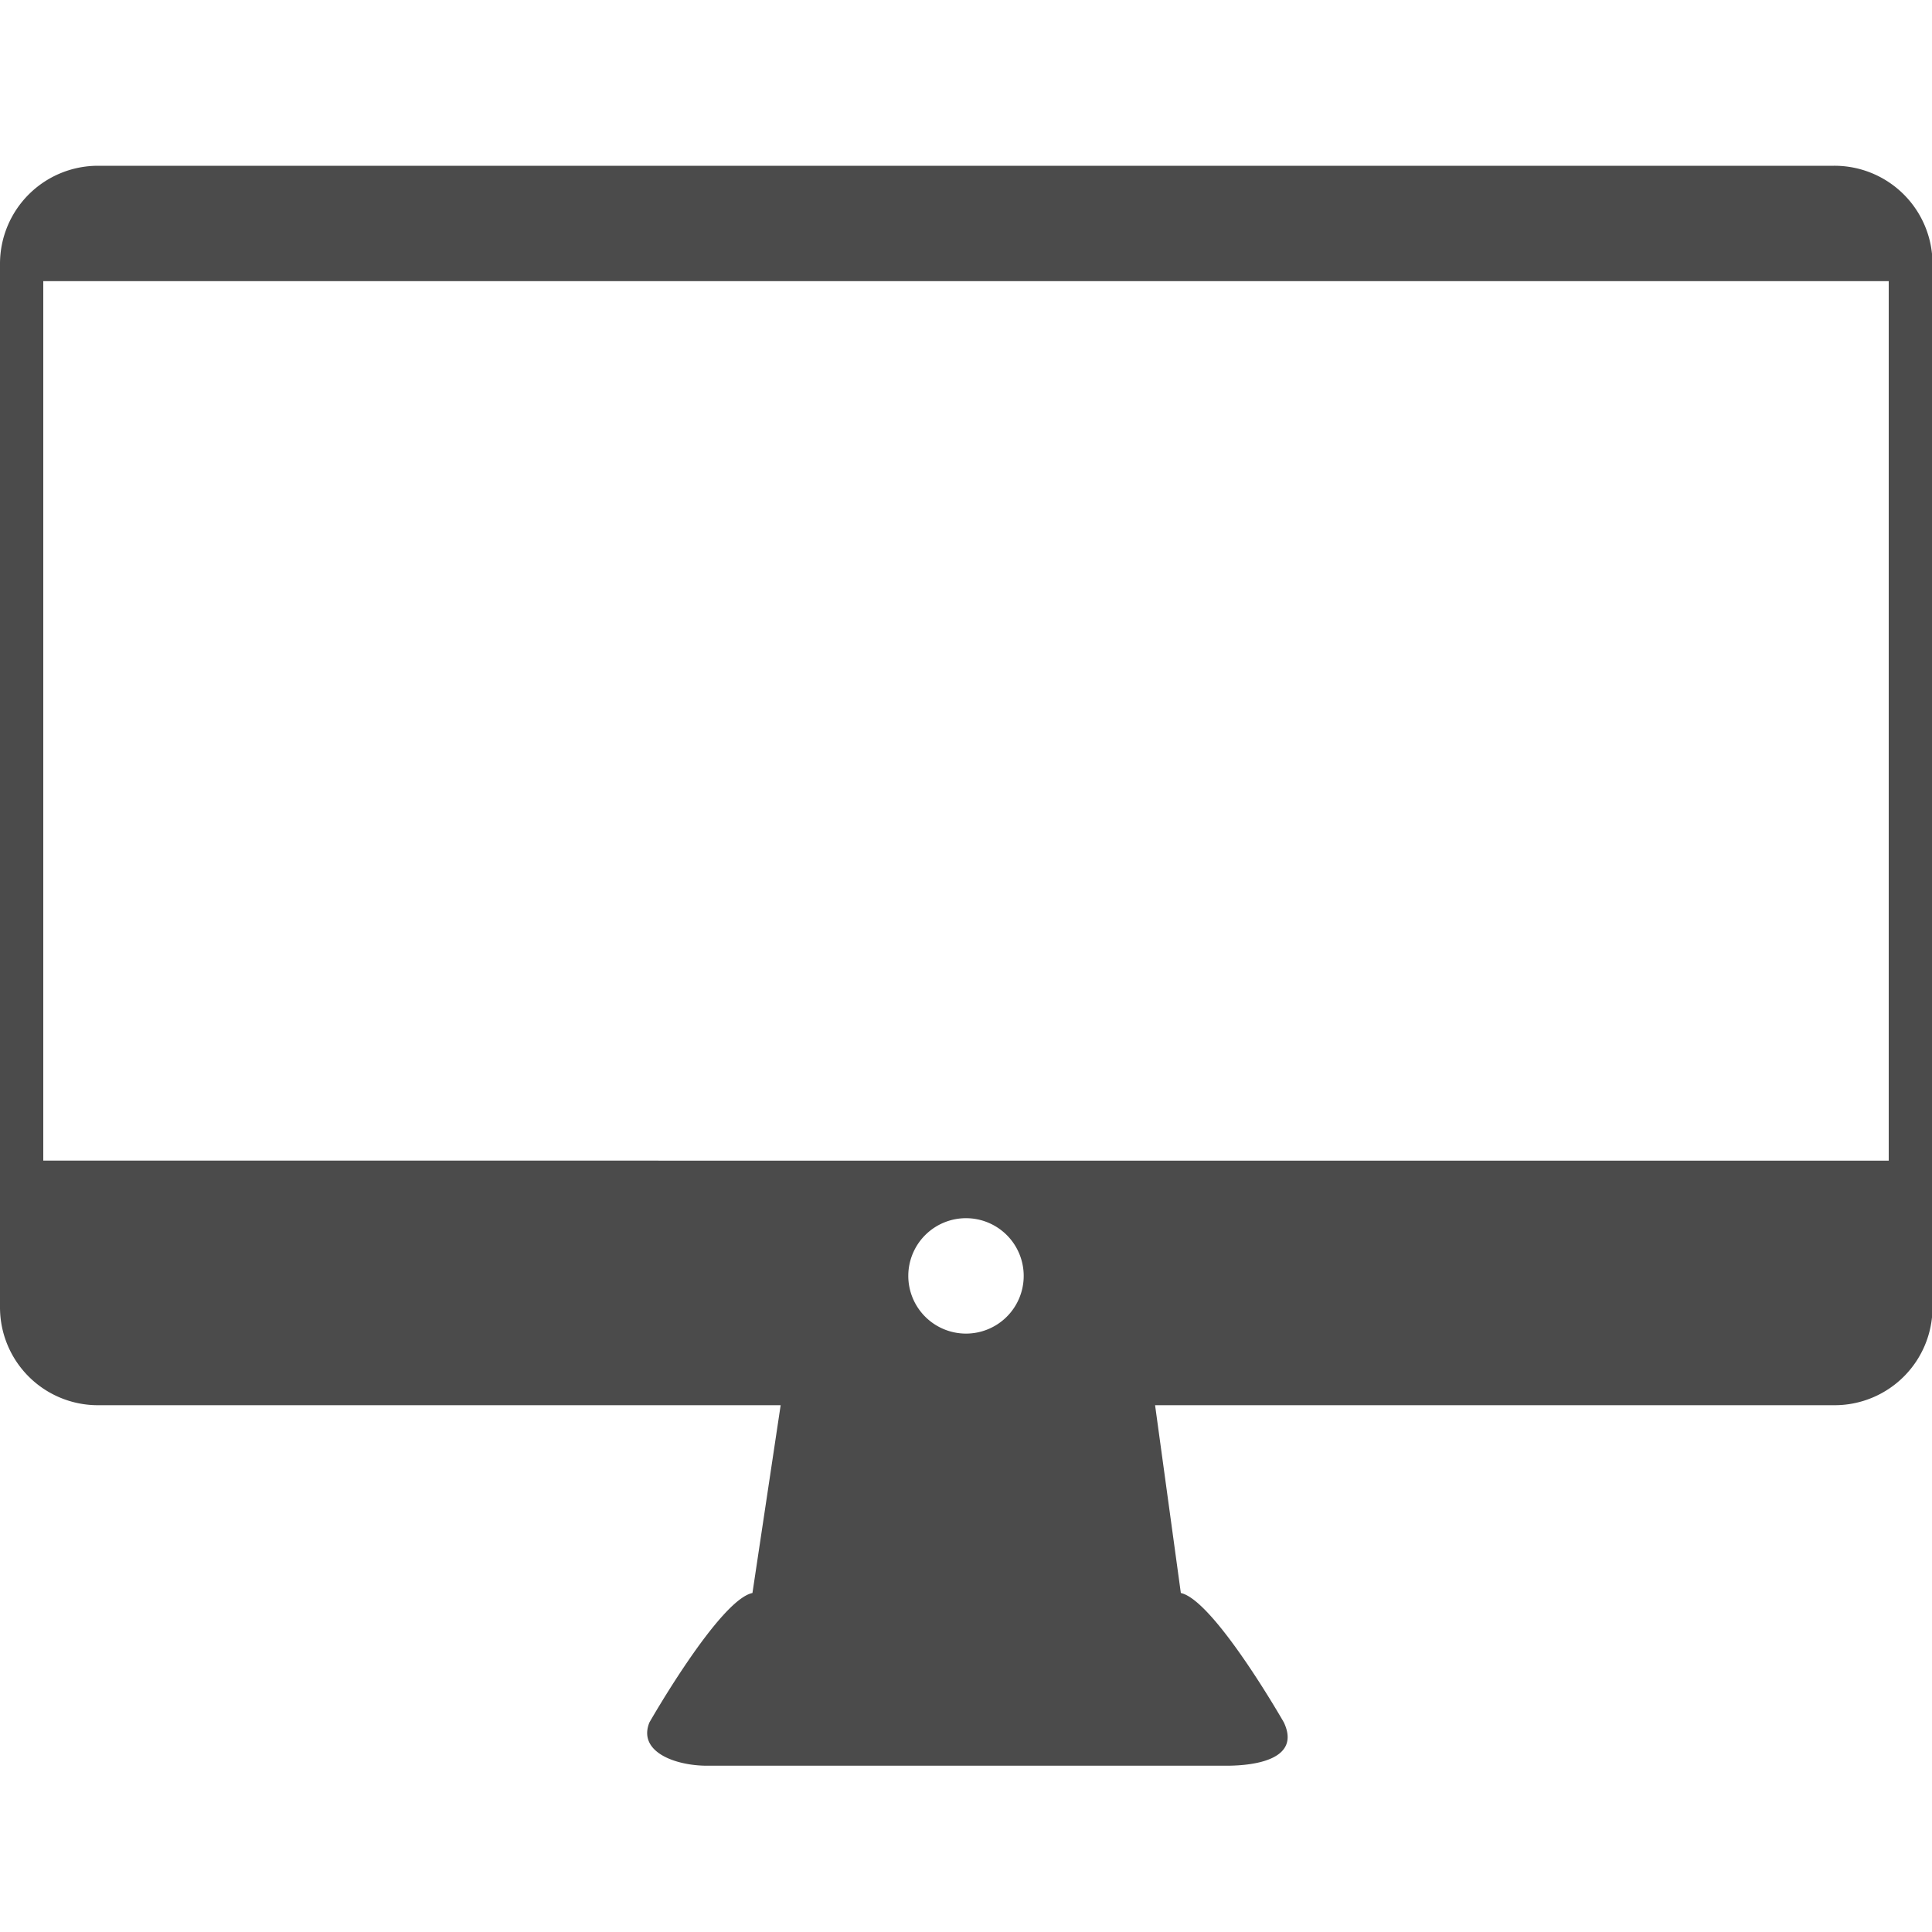 <svg xmlns="http://www.w3.org/2000/svg" viewBox="0 0 150 150"><defs><style>.cls-1{fill:#4b4b4b;fill-rule:evenodd}</style></defs><title>アートボード 3</title><path class="cls-1" d="M142.39 12.87H7.61A7.61 7.61 0 0 0 0 20.49v81a7.6 7.6 0 0 0 7.61 7.61h53l-2.19 14.58c-2.57.53-8 10.05-8 10.05-.92 2.28 2 3.36 4.48 3.36h40.3c2.47 0 5.78-.59 4.48-3.36 0 0-5.41-9.48-8-10.05l-2-14.58h52.75a7.6 7.6 0 0 0 7.61-7.61v-81a7.61 7.61 0 0 0-7.65-7.62zM75 103.54a4.48 4.48 0 1 1 4.48-4.47 4.48 4.48 0 0 1-4.48 4.47zm71.64-13.43H3.36V21.83h143.28z" id="contents"/></svg>